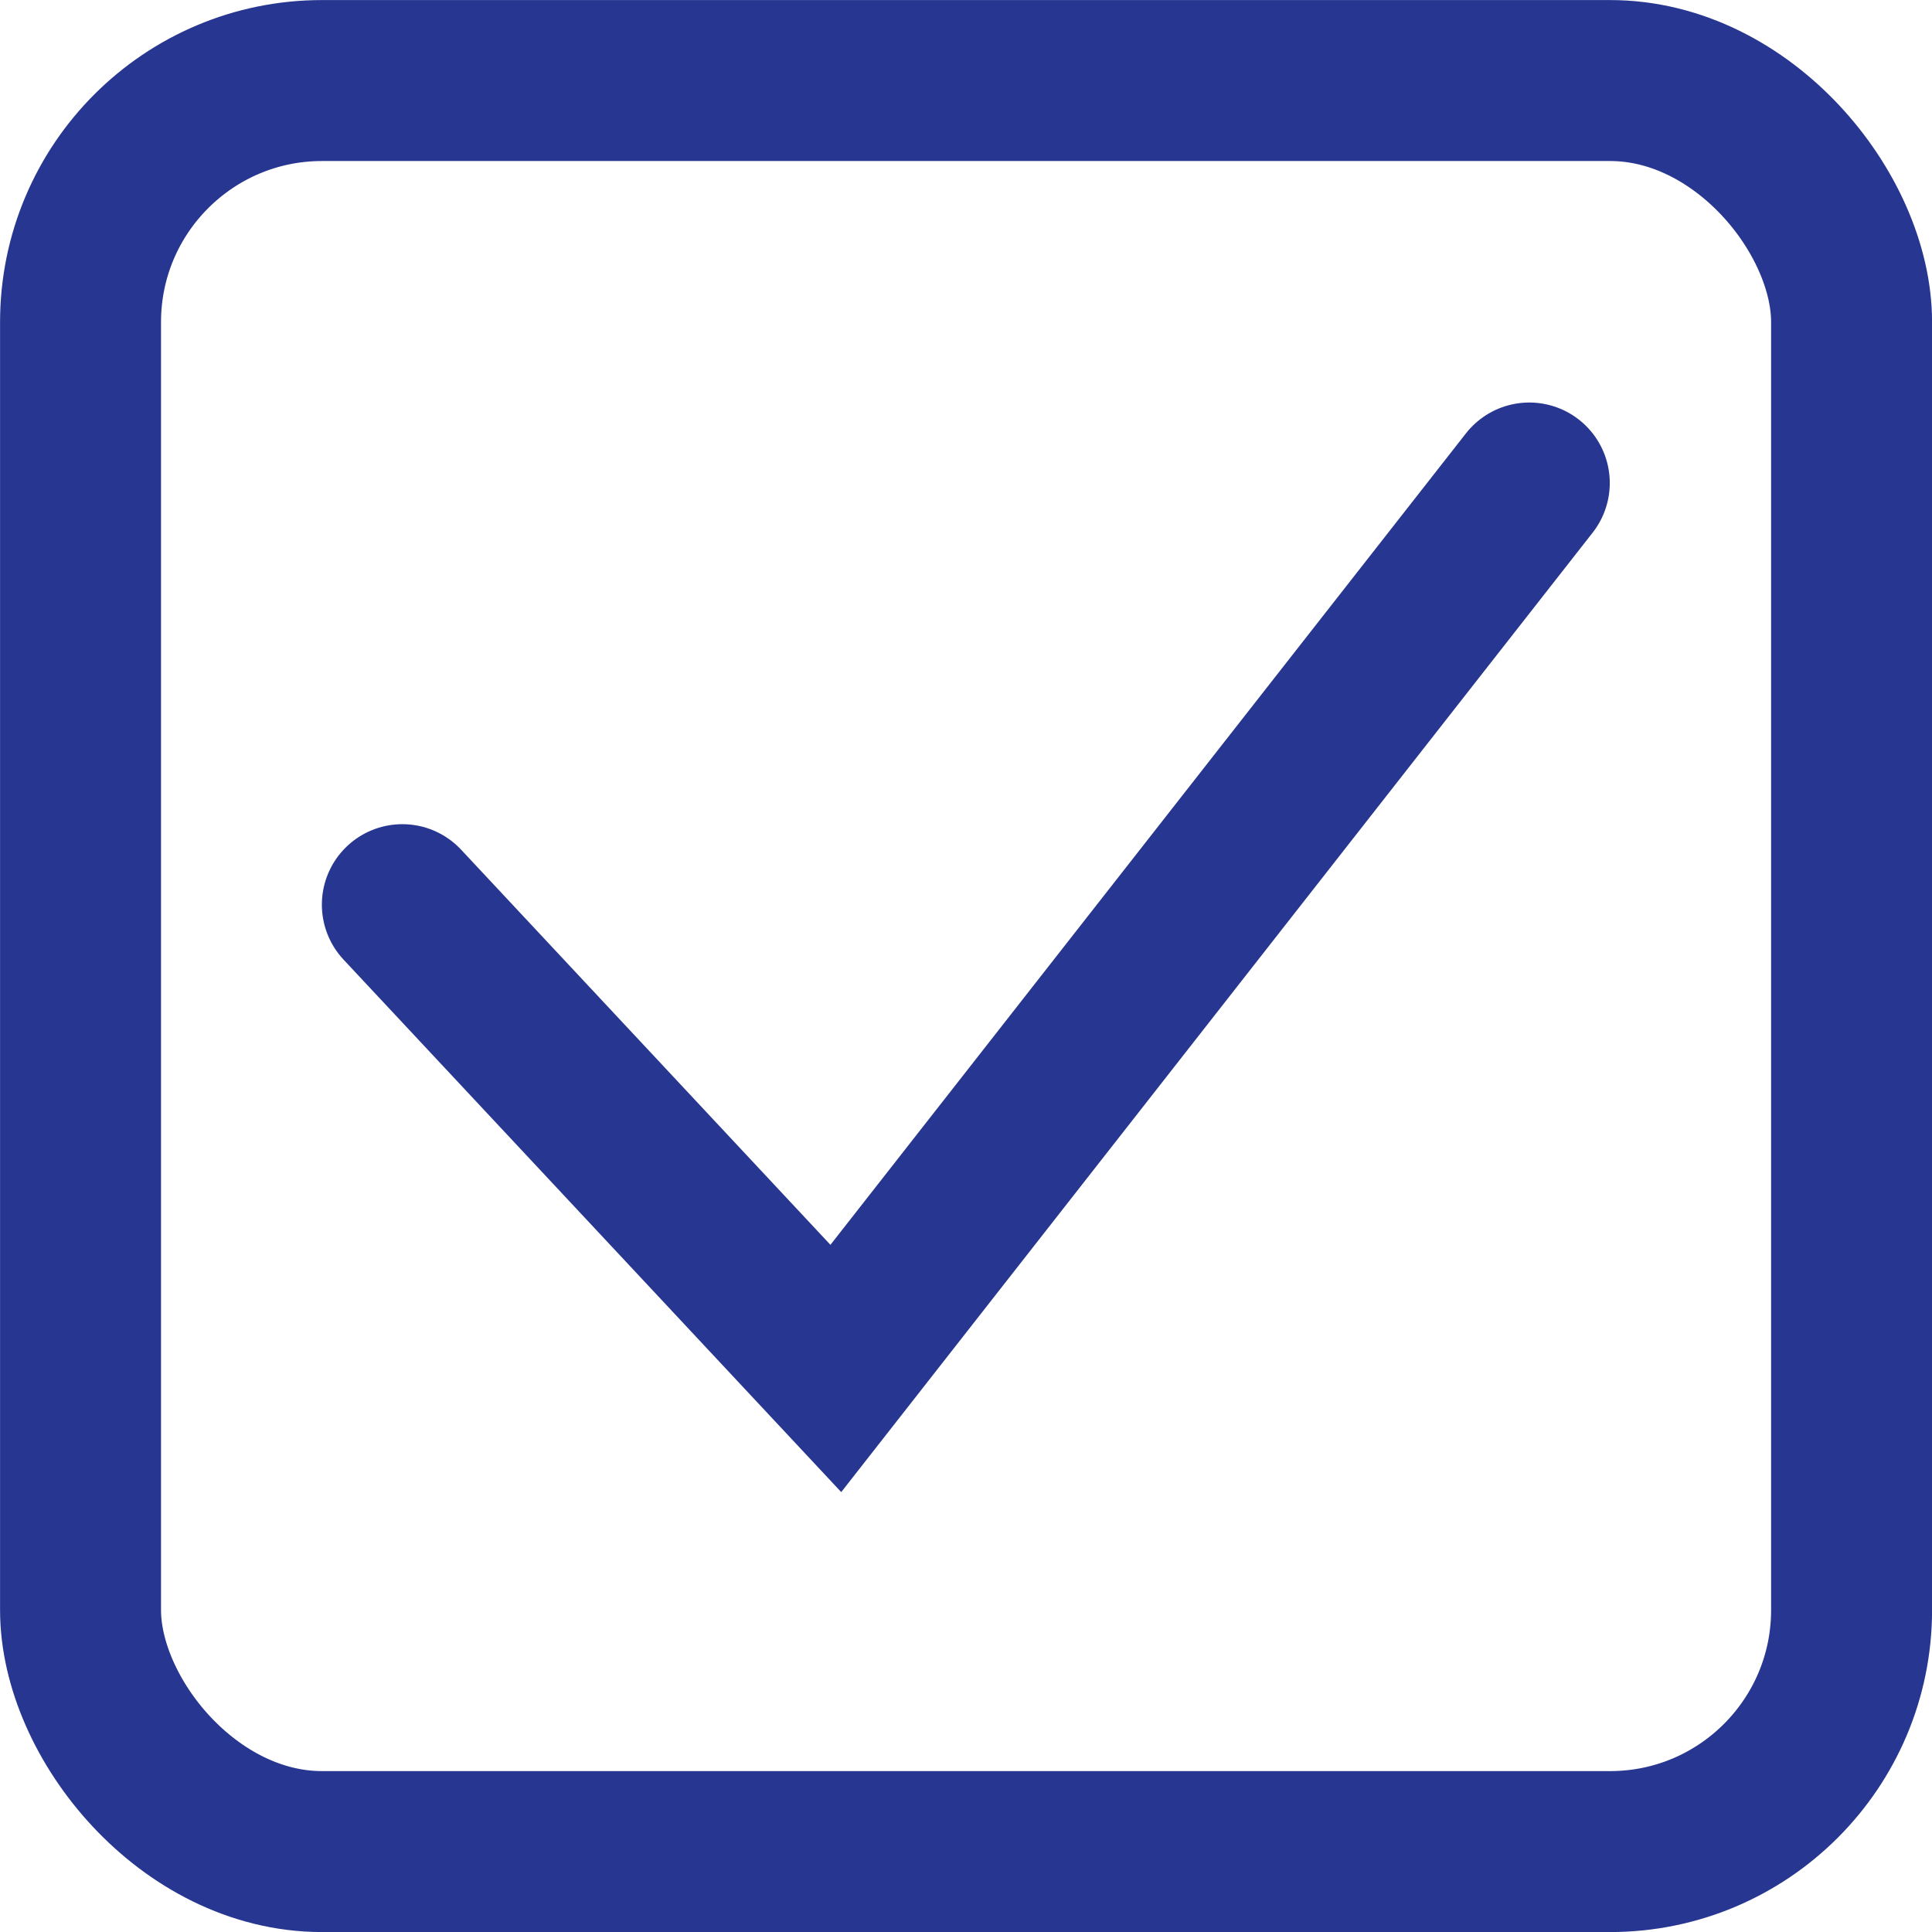 <svg width="16" height="16" viewBox="0 0 16 16" fill="none" xmlns="http://www.w3.org/2000/svg">
<rect x="0.667" y="0.667" width="14.667" height="14.667" rx="2" stroke="#273691" stroke-width="1.333"/>
<path d="M3.332 7.492L6.922 11.333L12.665 4" stroke="#273691" stroke-width="1.333" stroke-linecap="round"/>
</svg>
